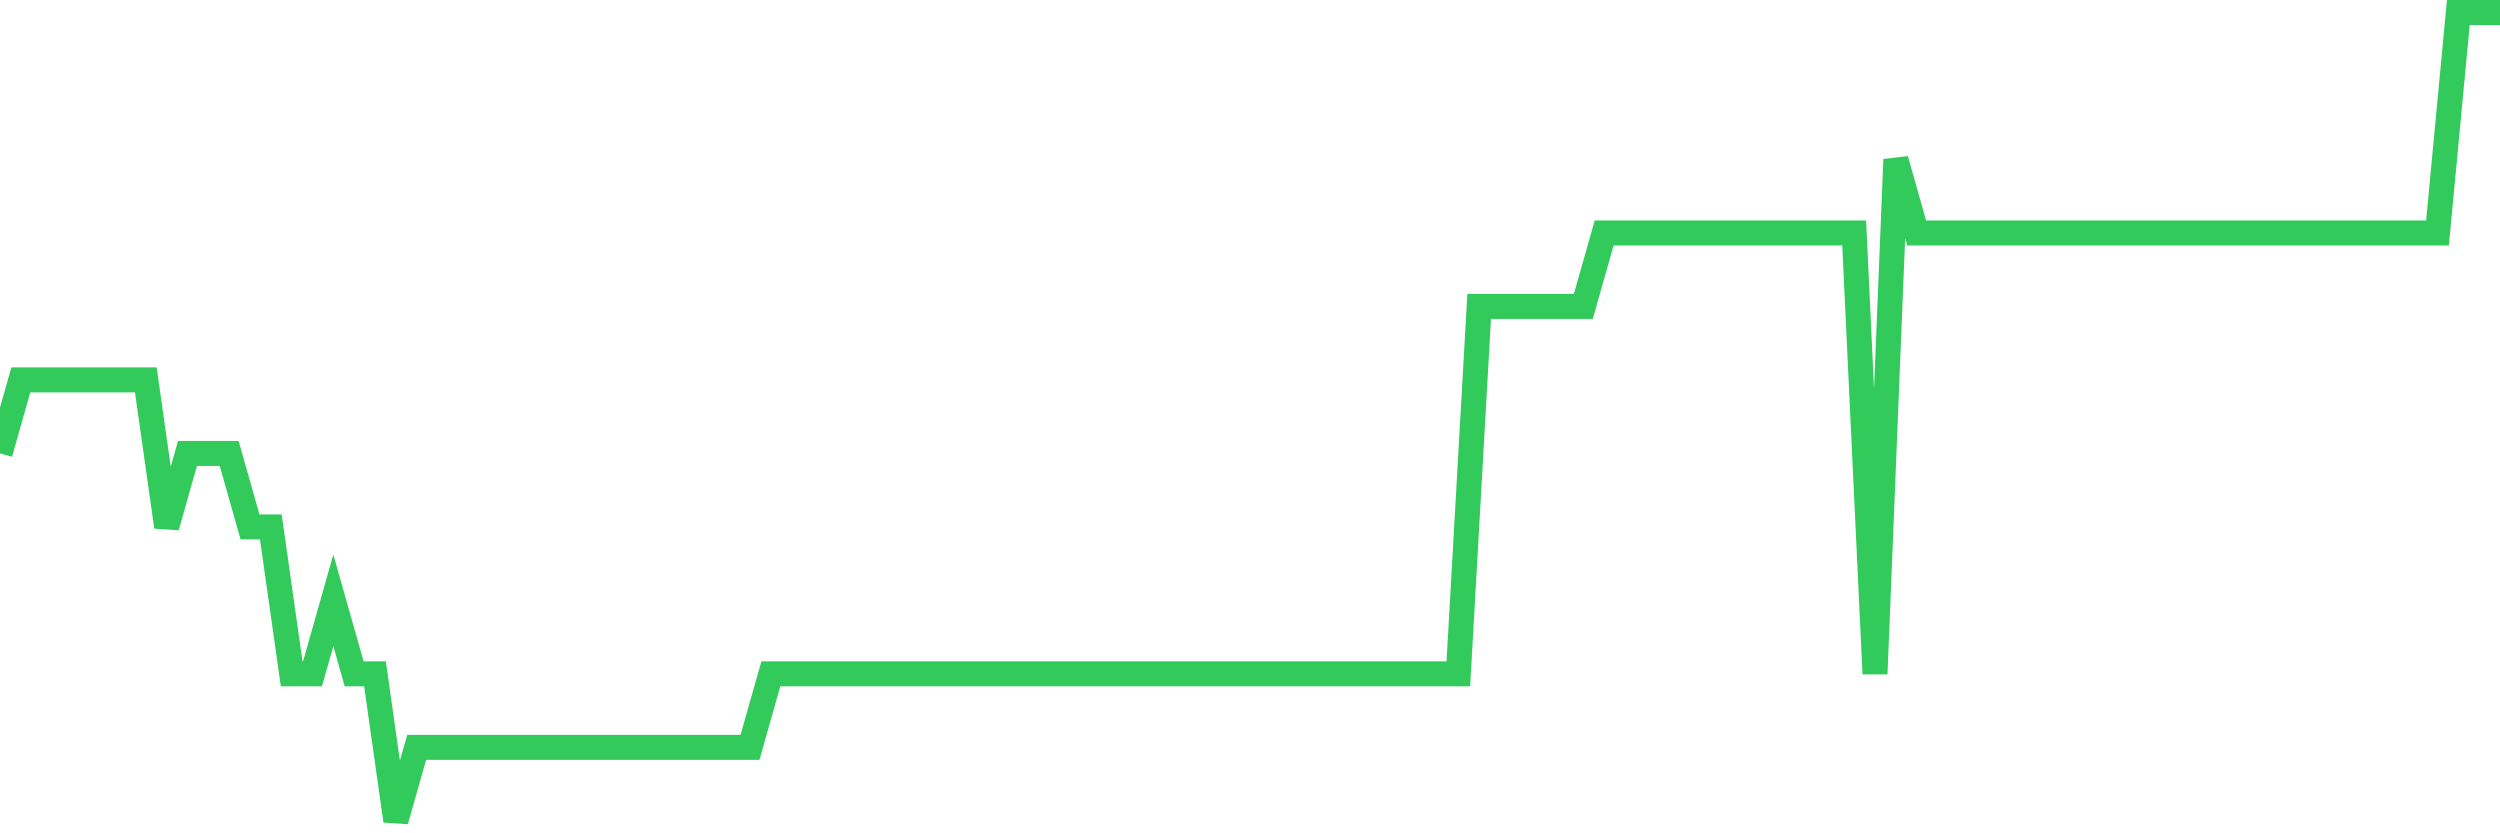 <svg
  xmlns="http://www.w3.org/2000/svg"
  xmlns:xlink="http://www.w3.org/1999/xlink"
  width="120"
  height="40"
  viewBox="0 0 120 40"
  preserveAspectRatio="none"
>
  <polyline
    points="0,21.764 1,18.236 2,18.236 3,18.236 4,18.236 5,18.236 6,18.236 7,18.236 8,25.291 9,21.764 10,21.764 11,21.764 12,25.291 13,25.291 14,32.345 15,32.345 16,28.818 17,32.345 18,32.345 19,39.4 20,35.873 21,35.873 22,35.873 23,35.873 24,35.873 25,35.873 26,35.873 27,35.873 28,35.873 29,35.873 30,35.873 31,35.873 32,35.873 33,35.873 34,35.873 35,35.873 36,35.873 37,32.345 38,32.345 39,32.345 40,32.345 41,32.345 42,32.345 43,32.345 44,32.345 45,32.345 46,32.345 47,32.345 48,32.345 49,32.345 50,32.345 51,32.345 52,32.345 53,32.345 54,32.345 55,32.345 56,32.345 57,32.345 58,32.345 59,32.345 60,32.345 61,32.345 62,32.345 63,32.345 64,32.345 65,32.345 66,32.345 67,32.345 68,32.345 69,32.345 70,32.345 71,14.709 72,14.709 73,14.709 74,14.709 75,14.709 76,14.709 77,11.182 78,11.182 79,11.182 80,11.182 81,11.182 82,11.182 83,11.182 84,11.182 85,11.182 86,11.182 87,11.182 88,11.182 89,11.182 90,32.345 91,7.655 92,11.182 93,11.182 94,11.182 95,11.182 96,11.182 97,11.182 98,11.182 99,11.182 100,11.182 101,11.182 102,11.182 103,11.182 104,11.182 105,11.182 106,11.182 107,11.182 108,11.182 109,11.182 110,11.182 111,11.182 112,11.182 113,11.182 114,11.182 115,11.182 116,11.182 117,11.182 118,0.6 119,0.6 120,0.6"
    fill="none"
    stroke="#32ca5b"
    stroke-width="1.2"
  >
  </polyline>
</svg>